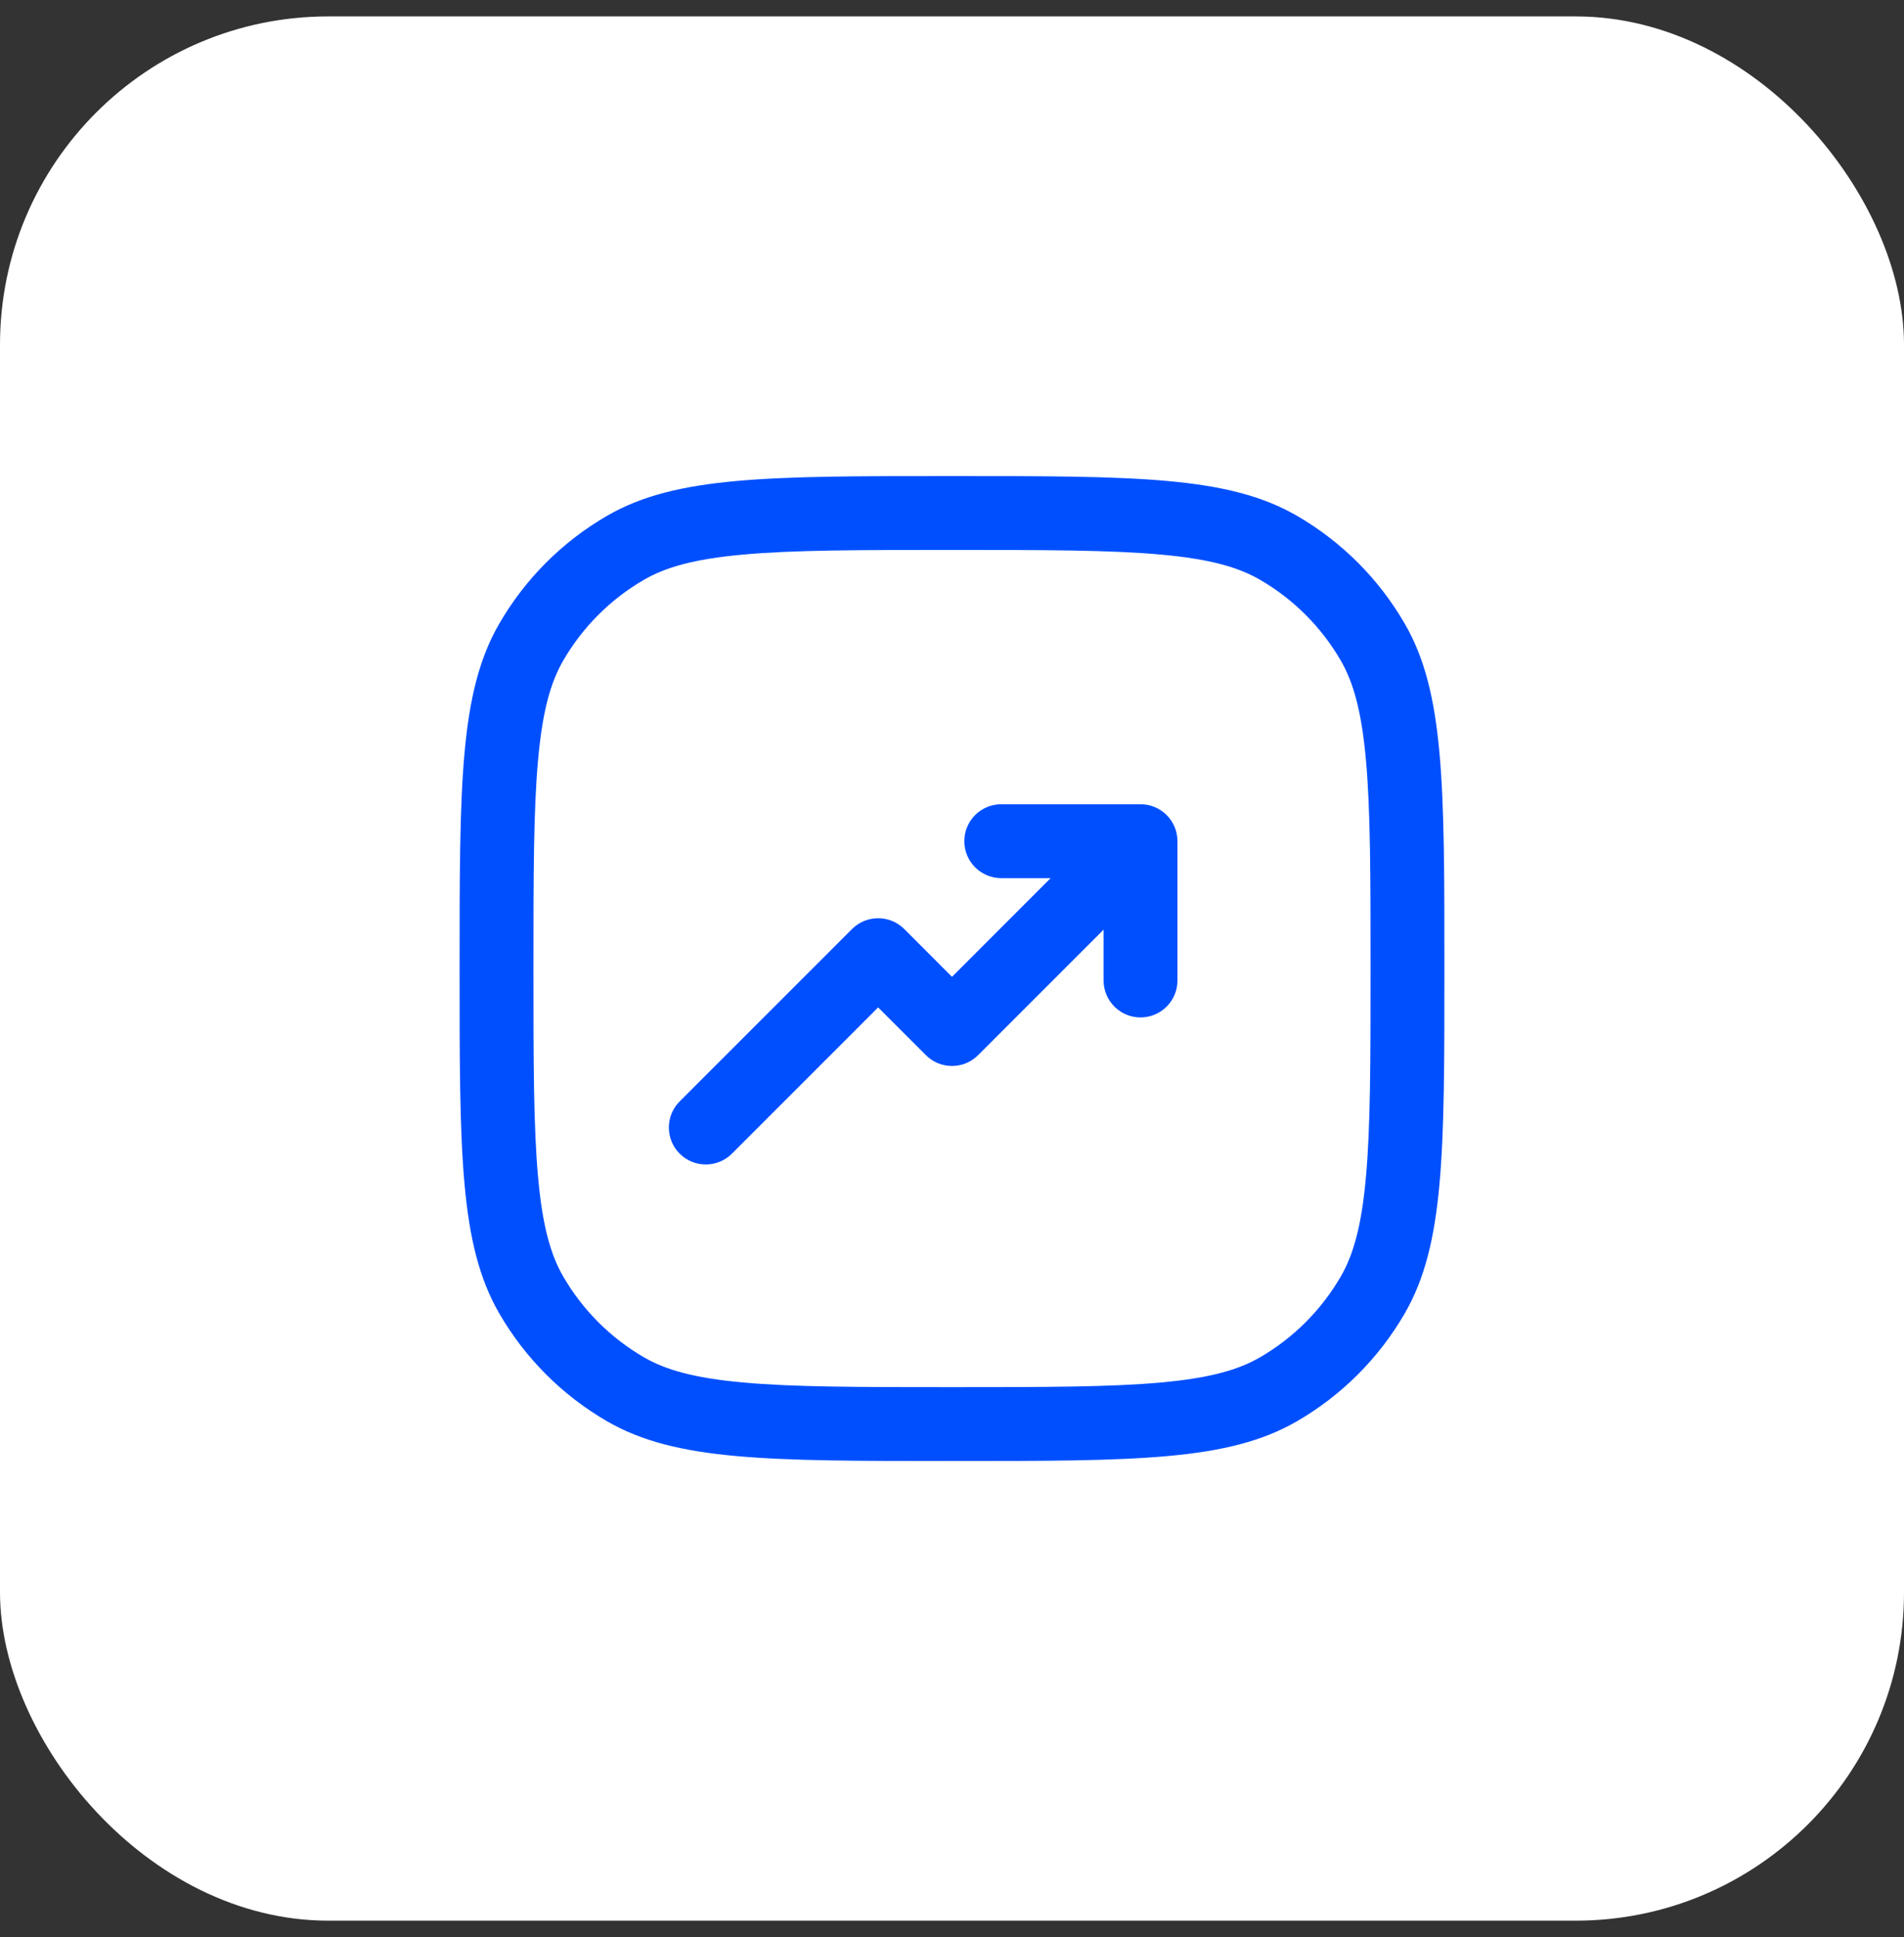 <svg xmlns="http://www.w3.org/2000/svg" width="58" height="59" viewBox="0 0 58 59" fill="none"><rect x="0" y="0" width="58" height="59" fill="#333333" stroke="none"/><rect y="0.5" width="58" height="58" rx="10" fill="white"></rect><path d="M34.743 30.989C34.121 30.989 33.618 30.485 33.618 29.864V28.316L29.796 32.138C29.356 32.578 28.644 32.578 28.204 32.138L26.75 30.684L22.296 35.138C21.856 35.578 21.144 35.578 20.704 35.138C20.265 34.699 20.265 33.986 20.704 33.547L25.954 28.297C26.394 27.858 27.106 27.858 27.546 28.297L29 29.752L32.005 26.746H30.5C29.879 26.746 29.375 26.243 29.375 25.621C29.375 25 29.879 24.496 30.5 24.496H34.743C35.364 24.496 35.868 25 35.868 25.621L35.868 29.864C35.868 30.485 35.364 30.989 34.743 30.989Z" fill="#004FFF"></path><path fill-rule="evenodd" clip-rule="evenodd" d="M14 29.5C14 35.108 14 37.911 15.206 40C15.996 41.368 17.132 42.504 18.5 43.294C20.588 44.5 23.392 44.5 29 44.5C34.608 44.5 37.411 44.5 39.5 43.294C40.868 42.504 42.004 41.368 42.794 40C44 37.911 44 35.108 44 29.5C44 23.892 44 21.088 42.794 19C42.004 17.632 40.868 16.496 39.5 15.706C37.411 14.5 34.608 14.5 29 14.5C23.392 14.5 20.588 14.5 18.5 15.706C17.132 16.496 15.996 17.632 15.206 19C14 21.088 14 23.892 14 29.5ZM40.846 20.125C41.218 20.77 41.472 21.627 41.608 23.133C41.748 24.671 41.75 26.655 41.75 29.5C41.75 32.345 41.748 34.329 41.608 35.867C41.472 37.373 41.218 38.23 40.846 38.875C40.253 39.901 39.401 40.753 38.375 41.346C37.73 41.718 36.873 41.972 35.367 42.108C33.829 42.248 31.845 42.25 29 42.25C26.155 42.25 24.171 42.248 22.633 42.108C21.127 41.972 20.27 41.718 19.625 41.346C18.599 40.753 17.747 39.901 17.154 38.875C16.782 38.23 16.528 37.373 16.392 35.867C16.252 34.329 16.25 32.345 16.25 29.5C16.25 26.655 16.252 24.671 16.392 23.133C16.528 21.627 16.782 20.77 17.154 20.125C17.747 19.099 18.599 18.247 19.625 17.654C20.27 17.282 21.127 17.028 22.633 16.892C24.171 16.752 26.155 16.75 29 16.75C31.845 16.75 33.829 16.752 35.367 16.892C36.873 17.028 37.73 17.282 38.375 17.654C39.401 18.247 40.253 19.099 40.846 20.125Z" fill="#004FFF"></path></svg>